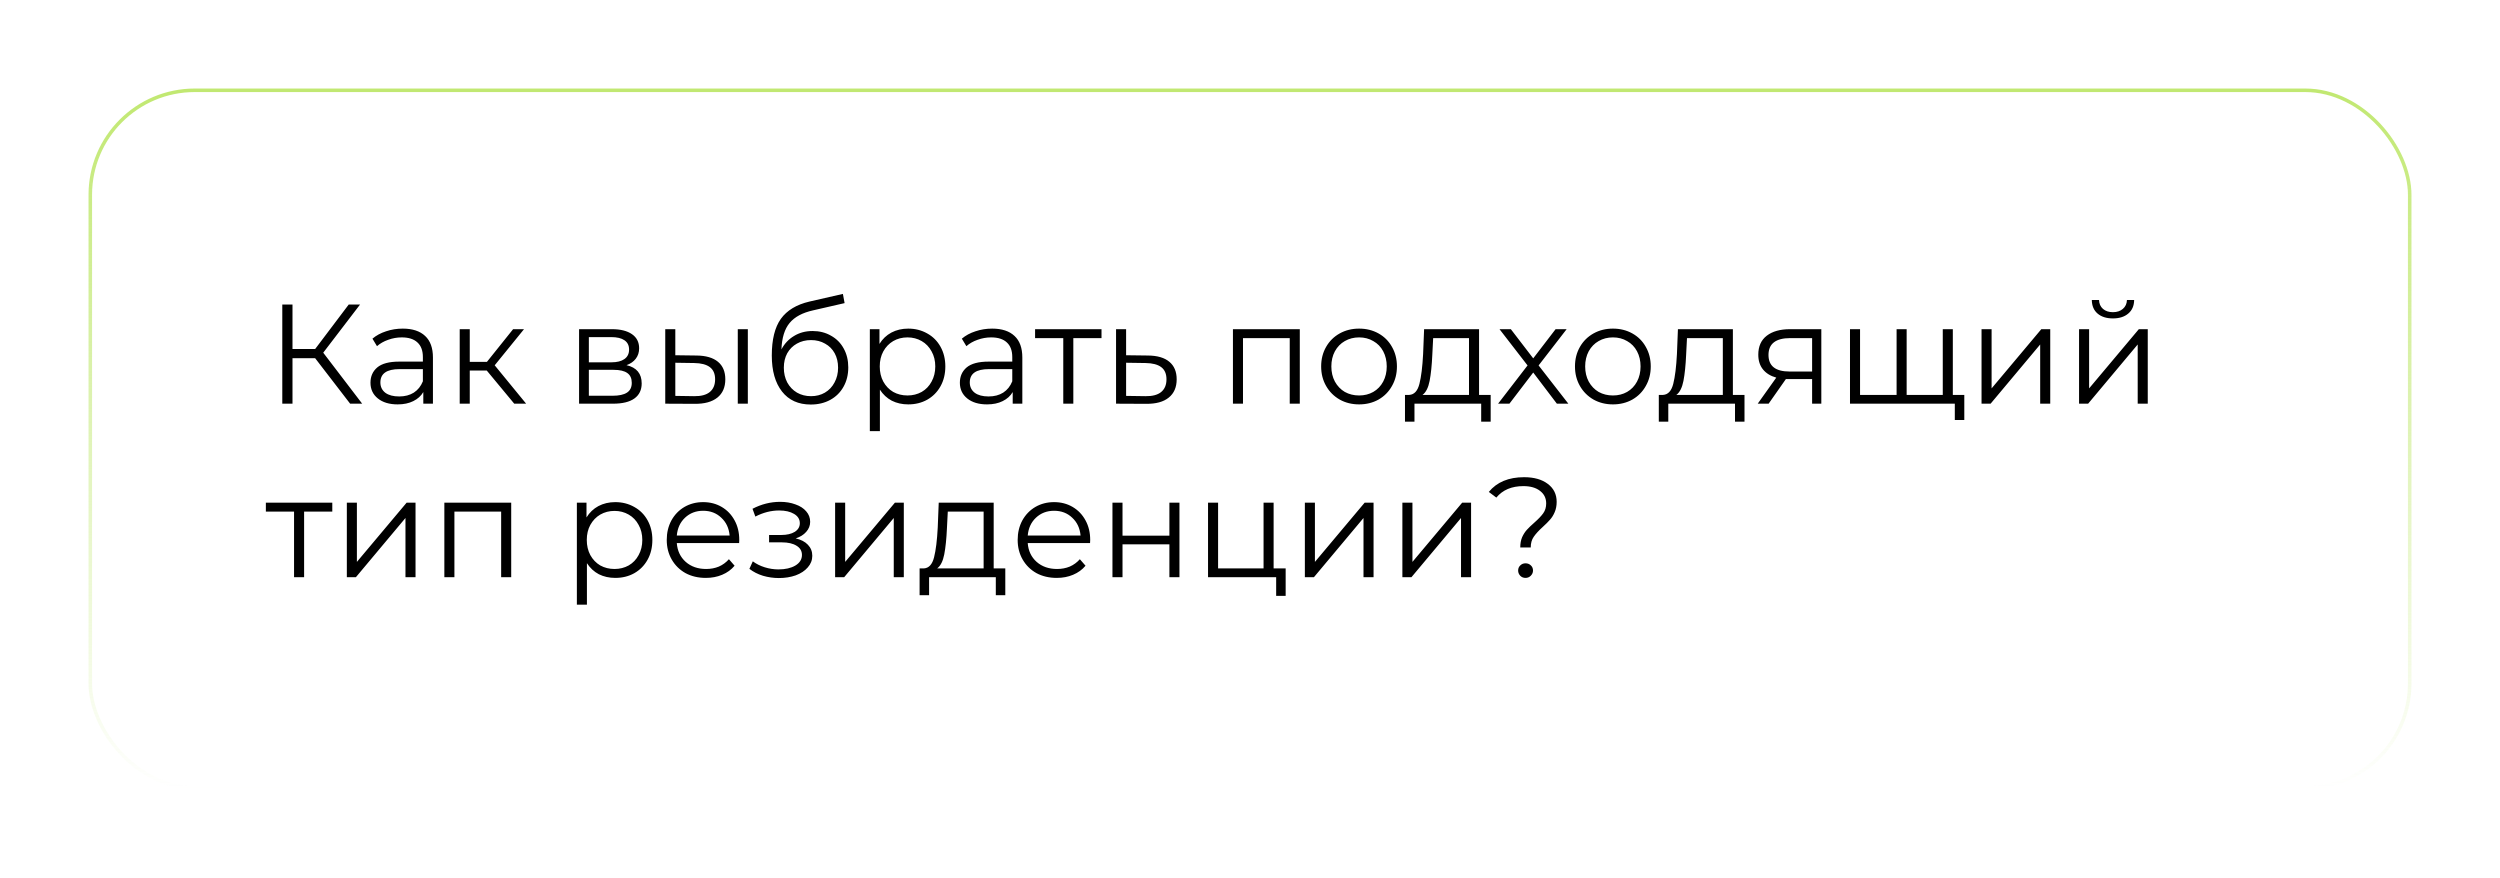 <?xml version="1.0" encoding="UTF-8"?> <svg xmlns="http://www.w3.org/2000/svg" width="706" height="248" viewBox="0 0 706 248" fill="none"> <g filter="url(#filter0_d_14_8)"> <rect x="25" y="21" width="656" height="198" rx="30" fill="white"></rect> <rect x="25.5" y="21.5" width="655" height="197" rx="29.5" stroke="url(#paint0_linear_14_8)"></rect> <path d="M89 97.16H82.6V110H79.72V82H82.6V94.56H89L98.48 82H101.68L91.28 95.6L102.28 110H98.88L89 97.16ZM113.741 88.8C116.488 88.8 118.594 89.493 120.061 90.88C121.528 92.24 122.261 94.267 122.261 96.96V110H119.541V106.72C118.901 107.813 117.954 108.667 116.701 109.28C115.474 109.893 114.008 110.2 112.301 110.2C109.954 110.2 108.088 109.64 106.701 108.52C105.314 107.4 104.621 105.92 104.621 104.08C104.621 102.293 105.261 100.853 106.541 99.76C107.848 98.667 109.914 98.12 112.741 98.12H119.421V96.84C119.421 95.027 118.914 93.653 117.901 92.72C116.888 91.76 115.408 91.28 113.461 91.28C112.128 91.28 110.848 91.507 109.621 91.96C108.394 92.387 107.341 92.987 106.461 93.76L105.181 91.64C106.248 90.733 107.528 90.04 109.021 89.56C110.514 89.053 112.088 88.8 113.741 88.8ZM112.741 107.96C114.341 107.96 115.714 107.6 116.861 106.88C118.008 106.133 118.861 105.067 119.421 103.68V100.24H112.821C109.221 100.24 107.421 101.493 107.421 104C107.421 105.227 107.888 106.2 108.821 106.92C109.754 107.613 111.061 107.96 112.741 107.96ZM137.461 100.64H132.661V110H129.821V88.96H132.661V98.2H137.501L144.901 88.96H147.981L139.701 99.16L148.581 110H145.221L137.461 100.64ZM176.932 99.12C179.786 99.787 181.212 101.507 181.212 104.28C181.212 106.12 180.532 107.533 179.172 108.52C177.812 109.507 175.786 110 173.092 110H163.532V88.96H172.812C175.212 88.96 177.092 89.427 178.452 90.36C179.812 91.293 180.492 92.627 180.492 94.36C180.492 95.507 180.172 96.493 179.532 97.32C178.919 98.12 178.052 98.72 176.932 99.12ZM166.292 98.32H172.612C174.239 98.32 175.479 98.013 176.332 97.4C177.212 96.787 177.652 95.893 177.652 94.72C177.652 93.547 177.212 92.667 176.332 92.08C175.479 91.493 174.239 91.2 172.612 91.2H166.292V98.32ZM172.972 107.76C174.786 107.76 176.146 107.467 177.052 106.88C177.959 106.293 178.412 105.373 178.412 104.12C178.412 102.867 177.999 101.947 177.172 101.36C176.346 100.747 175.039 100.44 173.252 100.44H166.292V107.76H172.972ZM196.708 96.4C199.348 96.427 201.361 97.013 202.748 98.16C204.135 99.307 204.828 100.96 204.828 103.12C204.828 105.36 204.081 107.08 202.588 108.28C201.095 109.48 198.961 110.067 196.188 110.04L187.868 110V88.96H190.708V96.32L196.708 96.4ZM208.348 88.96H211.188V110H208.348V88.96ZM196.028 107.88C197.975 107.907 199.441 107.52 200.428 106.72C201.441 105.893 201.948 104.693 201.948 103.12C201.948 101.573 201.455 100.427 200.468 99.68C199.481 98.933 198.001 98.547 196.028 98.52L190.708 98.44V107.8L196.028 107.88ZM229.474 89.48C231.421 89.48 233.154 89.92 234.674 90.8C236.221 91.653 237.421 92.867 238.274 94.44C239.128 95.987 239.554 97.76 239.554 99.76C239.554 101.813 239.101 103.64 238.194 105.24C237.314 106.813 236.074 108.04 234.474 108.92C232.874 109.8 231.034 110.24 228.954 110.24C225.461 110.24 222.754 109.013 220.834 106.56C218.914 104.107 217.954 100.72 217.954 96.4C217.954 91.893 218.808 88.44 220.514 86.04C222.248 83.64 224.941 82.013 228.594 81.16L238.034 79L238.514 81.6L229.634 83.64C226.621 84.307 224.408 85.493 222.994 87.2C221.581 88.88 220.808 91.373 220.674 94.68C221.528 93.053 222.714 91.787 224.234 90.88C225.754 89.947 227.501 89.48 229.474 89.48ZM229.034 107.88C230.501 107.88 231.808 107.547 232.954 106.88C234.128 106.187 235.034 105.227 235.674 104C236.341 102.773 236.674 101.387 236.674 99.84C236.674 98.293 236.354 96.933 235.714 95.76C235.074 94.587 234.168 93.68 232.994 93.04C231.848 92.373 230.528 92.04 229.034 92.04C227.541 92.04 226.208 92.373 225.034 93.04C223.888 93.68 222.981 94.587 222.314 95.76C221.674 96.933 221.354 98.293 221.354 99.84C221.354 101.387 221.674 102.773 222.314 104C222.981 105.227 223.901 106.187 225.074 106.88C226.248 107.547 227.568 107.88 229.034 107.88ZM256.482 88.8C258.455 88.8 260.242 89.253 261.842 90.16C263.442 91.04 264.695 92.293 265.602 93.92C266.508 95.547 266.962 97.4 266.962 99.48C266.962 101.587 266.508 103.453 265.602 105.08C264.695 106.707 263.442 107.973 261.842 108.88C260.268 109.76 258.482 110.2 256.482 110.2C254.775 110.2 253.228 109.853 251.842 109.16C250.482 108.44 249.362 107.4 248.482 106.04V117.76H245.642V88.96H248.362V93.12C249.215 91.733 250.335 90.667 251.722 89.92C253.135 89.173 254.722 88.8 256.482 88.8ZM256.282 107.68C257.748 107.68 259.082 107.347 260.282 106.68C261.482 105.987 262.415 105.013 263.082 103.76C263.775 102.507 264.122 101.08 264.122 99.48C264.122 97.88 263.775 96.467 263.082 95.24C262.415 93.987 261.482 93.013 260.282 92.32C259.082 91.627 257.748 91.28 256.282 91.28C254.788 91.28 253.442 91.627 252.242 92.32C251.068 93.013 250.135 93.987 249.442 95.24C248.775 96.467 248.442 97.88 248.442 99.48C248.442 101.08 248.775 102.507 249.442 103.76C250.135 105.013 251.068 105.987 252.242 106.68C253.442 107.347 254.788 107.68 256.282 107.68ZM280.186 88.8C282.933 88.8 285.04 89.493 286.506 90.88C287.973 92.24 288.706 94.267 288.706 96.96V110H285.986V106.72C285.346 107.813 284.4 108.667 283.146 109.28C281.92 109.893 280.453 110.2 278.746 110.2C276.4 110.2 274.533 109.64 273.146 108.52C271.76 107.4 271.066 105.92 271.066 104.08C271.066 102.293 271.706 100.853 272.986 99.76C274.293 98.667 276.36 98.12 279.186 98.12H285.866V96.84C285.866 95.027 285.36 93.653 284.346 92.72C283.333 91.76 281.853 91.28 279.906 91.28C278.573 91.28 277.293 91.507 276.066 91.96C274.84 92.387 273.786 92.987 272.906 93.76L271.626 91.64C272.693 90.733 273.973 90.04 275.466 89.56C276.96 89.053 278.533 88.8 280.186 88.8ZM279.186 107.96C280.786 107.96 282.16 107.6 283.306 106.88C284.453 106.133 285.306 105.067 285.866 103.68V100.24H279.266C275.666 100.24 273.866 101.493 273.866 104C273.866 105.227 274.333 106.2 275.266 106.92C276.2 107.613 277.506 107.96 279.186 107.96ZM311.067 91.48H303.107V110H300.267V91.48H292.307V88.96H311.067V91.48ZM324.213 96.4C326.853 96.427 328.853 97.013 330.213 98.16C331.599 99.307 332.293 100.96 332.293 103.12C332.293 105.36 331.546 107.08 330.053 108.28C328.586 109.48 326.453 110.067 323.653 110.04L315.173 110V88.96H318.013V96.32L324.213 96.4ZM323.493 107.88C325.439 107.907 326.906 107.52 327.893 106.72C328.906 105.893 329.413 104.693 329.413 103.12C329.413 101.573 328.919 100.427 327.933 99.68C326.946 98.933 325.466 98.547 323.493 98.52L318.013 98.44V107.8L323.493 107.88ZM367.061 88.96V110H364.221V91.48H351.021V110H348.181V88.96H367.061ZM383.814 110.2C381.787 110.2 379.96 109.747 378.334 108.84C376.707 107.907 375.427 106.627 374.494 105C373.56 103.373 373.094 101.533 373.094 99.48C373.094 97.427 373.56 95.587 374.494 93.96C375.427 92.333 376.707 91.067 378.334 90.16C379.96 89.253 381.787 88.8 383.814 88.8C385.84 88.8 387.667 89.253 389.294 90.16C390.92 91.067 392.187 92.333 393.094 93.96C394.027 95.587 394.494 97.427 394.494 99.48C394.494 101.533 394.027 103.373 393.094 105C392.187 106.627 390.92 107.907 389.294 108.84C387.667 109.747 385.84 110.2 383.814 110.2ZM383.814 107.68C385.307 107.68 386.64 107.347 387.814 106.68C389.014 105.987 389.947 105.013 390.614 103.76C391.28 102.507 391.614 101.08 391.614 99.48C391.614 97.88 391.28 96.453 390.614 95.2C389.947 93.947 389.014 92.987 387.814 92.32C386.64 91.627 385.307 91.28 383.814 91.28C382.32 91.28 380.974 91.627 379.774 92.32C378.6 92.987 377.667 93.947 376.974 95.2C376.307 96.453 375.974 97.88 375.974 99.48C375.974 101.08 376.307 102.507 376.974 103.76C377.667 105.013 378.6 105.987 379.774 106.68C380.974 107.347 382.32 107.68 383.814 107.68ZM420.966 107.52V115.08H418.286V110H399.446V115.08H396.766V107.52H397.966C399.38 107.44 400.34 106.4 400.846 104.4C401.353 102.4 401.7 99.6 401.886 96L402.166 88.96H417.686V107.52H420.966ZM404.486 96.16C404.353 99.147 404.1 101.613 403.726 103.56C403.353 105.48 402.686 106.8 401.726 107.52H414.846V91.48H404.726L404.486 96.16ZM439.661 110L432.981 101.2L426.261 110H423.061L431.381 99.2L423.461 88.96H426.661L432.981 97.2L439.301 88.96H442.421L434.501 99.2L442.901 110H439.661ZM455.493 110.2C453.467 110.2 451.64 109.747 450.013 108.84C448.387 107.907 447.107 106.627 446.173 105C445.24 103.373 444.773 101.533 444.773 99.48C444.773 97.427 445.24 95.587 446.173 93.96C447.107 92.333 448.387 91.067 450.013 90.16C451.64 89.253 453.467 88.8 455.493 88.8C457.52 88.8 459.347 89.253 460.973 90.16C462.6 91.067 463.867 92.333 464.773 93.96C465.707 95.587 466.173 97.427 466.173 99.48C466.173 101.533 465.707 103.373 464.773 105C463.867 106.627 462.6 107.907 460.973 108.84C459.347 109.747 457.52 110.2 455.493 110.2ZM455.493 107.68C456.987 107.68 458.32 107.347 459.493 106.68C460.693 105.987 461.627 105.013 462.293 103.76C462.96 102.507 463.293 101.08 463.293 99.48C463.293 97.88 462.96 96.453 462.293 95.2C461.627 93.947 460.693 92.987 459.493 92.32C458.32 91.627 456.987 91.28 455.493 91.28C454 91.28 452.653 91.627 451.453 92.32C450.28 92.987 449.347 93.947 448.653 95.2C447.987 96.453 447.653 97.88 447.653 99.48C447.653 101.08 447.987 102.507 448.653 103.76C449.347 105.013 450.28 105.987 451.453 106.68C452.653 107.347 454 107.68 455.493 107.68ZM492.646 107.52V115.08H489.966V110H471.126V115.08H468.446V107.52H469.646C471.059 107.44 472.019 106.4 472.526 104.4C473.033 102.4 473.379 99.6 473.566 96L473.846 88.96H489.366V107.52H492.646ZM476.166 96.16C476.033 99.147 475.779 101.613 475.406 103.56C475.033 105.48 474.366 106.8 473.406 107.52H486.526V91.48H476.406L476.166 96.16ZM514.341 88.96V110H511.741V103.04H505.141H504.341L499.461 110H496.381L501.621 102.64C499.994 102.187 498.741 101.413 497.861 100.32C496.981 99.227 496.541 97.84 496.541 96.16C496.541 93.813 497.341 92.027 498.941 90.8C500.541 89.573 502.727 88.96 505.501 88.96H514.341ZM499.421 96.24C499.421 99.36 501.407 100.92 505.381 100.92H511.741V91.48H505.581C501.474 91.48 499.421 93.067 499.421 96.24ZM551.478 88.96V110H522.438V88.96H525.278V107.52H535.598V88.96H538.438V107.52H548.638V88.96H551.478ZM554.718 107.52V114.6H552.038V110H548.478V107.52H554.718ZM559.587 88.96H562.427V105.68L576.467 88.96H578.987V110H576.147V93.28L562.147 110H559.587V88.96ZM587.126 88.96H589.966V105.68L604.006 88.96H606.526V110H603.686V93.28L589.686 110H587.126V88.96ZM596.686 85.92C594.873 85.92 593.433 85.467 592.366 84.56C591.299 83.653 590.753 82.373 590.726 80.72H592.766C592.793 81.76 593.166 82.6 593.886 83.24C594.606 83.853 595.539 84.16 596.686 84.16C597.833 84.16 598.766 83.853 599.486 83.24C600.233 82.6 600.619 81.76 600.646 80.72H602.686C602.659 82.373 602.099 83.653 601.006 84.56C599.939 85.467 598.499 85.92 596.686 85.92ZM93.84 140.48H85.88V159H83.04V140.48H75.08V137.96H93.84V140.48ZM97.946 137.96H100.786V154.68L114.826 137.96H117.346V159H114.506V142.28L100.506 159H97.946V137.96ZM144.365 137.96V159H141.525V140.48H128.325V159H125.485V137.96H144.365ZM173.747 137.8C175.721 137.8 177.507 138.253 179.107 139.16C180.707 140.04 181.961 141.293 182.867 142.92C183.774 144.547 184.227 146.4 184.227 148.48C184.227 150.587 183.774 152.453 182.867 154.08C181.961 155.707 180.707 156.973 179.107 157.88C177.534 158.76 175.747 159.2 173.747 159.2C172.041 159.2 170.494 158.853 169.107 158.16C167.747 157.44 166.627 156.4 165.747 155.04V166.76H162.907V137.96H165.627V142.12C166.481 140.733 167.601 139.667 168.987 138.92C170.401 138.173 171.987 137.8 173.747 137.8ZM173.547 156.68C175.014 156.68 176.347 156.347 177.547 155.68C178.747 154.987 179.681 154.013 180.347 152.76C181.041 151.507 181.387 150.08 181.387 148.48C181.387 146.88 181.041 145.467 180.347 144.24C179.681 142.987 178.747 142.013 177.547 141.32C176.347 140.627 175.014 140.28 173.547 140.28C172.054 140.28 170.707 140.627 169.507 141.32C168.334 142.013 167.401 142.987 166.707 144.24C166.041 145.467 165.707 146.88 165.707 148.48C165.707 150.08 166.041 151.507 166.707 152.76C167.401 154.013 168.334 154.987 169.507 155.68C170.707 156.347 172.054 156.68 173.547 156.68ZM208.729 149.36H191.129C191.289 151.547 192.129 153.32 193.649 154.68C195.169 156.013 197.089 156.68 199.409 156.68C200.716 156.68 201.916 156.453 203.009 156C204.102 155.52 205.049 154.827 205.849 153.92L207.449 155.76C206.516 156.88 205.342 157.733 203.929 158.32C202.542 158.907 201.009 159.2 199.329 159.2C197.169 159.2 195.249 158.747 193.569 157.84C191.916 156.907 190.622 155.627 189.689 154C188.756 152.373 188.289 150.533 188.289 148.48C188.289 146.427 188.729 144.587 189.609 142.96C190.516 141.333 191.742 140.067 193.289 139.16C194.862 138.253 196.622 137.8 198.569 137.8C200.516 137.8 202.262 138.253 203.809 139.16C205.356 140.067 206.569 141.333 207.449 142.96C208.329 144.56 208.769 146.4 208.769 148.48L208.729 149.36ZM198.569 140.24C196.542 140.24 194.836 140.893 193.449 142.2C192.089 143.48 191.316 145.16 191.129 147.24H206.049C205.862 145.16 205.076 143.48 203.689 142.2C202.329 140.893 200.622 140.24 198.569 140.24ZM224.71 148.04C226.203 148.387 227.35 148.987 228.15 149.84C228.976 150.693 229.39 151.733 229.39 152.96C229.39 154.187 228.963 155.28 228.11 156.24C227.283 157.2 226.15 157.947 224.71 158.48C223.27 158.987 221.683 159.24 219.95 159.24C218.43 159.24 216.936 159.027 215.47 158.6C214.003 158.147 212.723 157.493 211.63 156.64L212.59 154.52C213.55 155.24 214.67 155.8 215.95 156.2C217.23 156.6 218.523 156.8 219.83 156.8C221.776 156.8 223.363 156.44 224.59 155.72C225.843 154.973 226.47 153.973 226.47 152.72C226.47 151.6 225.963 150.733 224.95 150.12C223.936 149.48 222.55 149.16 220.79 149.16H217.19V147.08H220.63C222.203 147.08 223.47 146.787 224.43 146.2C225.39 145.587 225.87 144.773 225.87 143.76C225.87 142.64 225.323 141.76 224.23 141.12C223.163 140.48 221.763 140.16 220.03 140.16C217.763 140.16 215.523 140.733 213.31 141.88L212.51 139.68C215.016 138.373 217.616 137.72 220.31 137.72C221.91 137.72 223.35 137.96 224.63 138.44C225.936 138.893 226.95 139.547 227.67 140.4C228.416 141.253 228.79 142.24 228.79 143.36C228.79 144.427 228.416 145.373 227.67 146.2C226.95 147.027 225.963 147.64 224.71 148.04ZM235.837 137.96H238.677V154.68L252.717 137.96H255.237V159H252.397V142.28L238.397 159H235.837V137.96ZM283.896 156.52V164.08H281.216V159H262.376V164.08H259.696V156.52H260.896C262.309 156.44 263.269 155.4 263.776 153.4C264.283 151.4 264.629 148.6 264.816 145L265.096 137.96H280.616V156.52H283.896ZM267.416 145.16C267.283 148.147 267.029 150.613 266.656 152.56C266.283 154.48 265.616 155.8 264.656 156.52H277.776V140.48H267.656L267.416 145.16ZM307.831 149.36H290.231C290.391 151.547 291.231 153.32 292.751 154.68C294.271 156.013 296.191 156.68 298.511 156.68C299.817 156.68 301.017 156.453 302.111 156C303.204 155.52 304.151 154.827 304.951 153.92L306.551 155.76C305.617 156.88 304.444 157.733 303.031 158.32C301.644 158.907 300.111 159.2 298.431 159.2C296.271 159.2 294.351 158.747 292.671 157.84C291.017 156.907 289.724 155.627 288.791 154C287.857 152.373 287.391 150.533 287.391 148.48C287.391 146.427 287.831 144.587 288.711 142.96C289.617 141.333 290.844 140.067 292.391 139.16C293.964 138.253 295.724 137.8 297.671 137.8C299.617 137.8 301.364 138.253 302.911 139.16C304.457 140.067 305.671 141.333 306.551 142.96C307.431 144.56 307.871 146.4 307.871 148.48L307.831 149.36ZM297.671 140.24C295.644 140.24 293.937 140.893 292.551 142.2C291.191 143.48 290.417 145.16 290.231 147.24H305.151C304.964 145.16 304.177 143.48 302.791 142.2C301.431 140.893 299.724 140.24 297.671 140.24ZM314.157 137.96H316.997V147.28H330.237V137.96H333.077V159H330.237V149.72H316.997V159H314.157V137.96ZM363.069 156.52V164.28H360.389V159H341.149V137.96H343.989V156.52H356.829V137.96H359.669V156.52H363.069ZM368.493 137.96H371.333V154.68L385.373 137.96H387.893V159H385.053V142.28L371.053 159H368.493V137.96ZM396.032 137.96H398.872V154.68L412.912 137.96H415.432V159H412.592V142.28L398.592 159H396.032V137.96ZM429.322 150.6C429.322 149.507 429.495 148.547 429.842 147.72C430.215 146.893 430.669 146.187 431.202 145.6C431.735 145.013 432.429 144.347 433.282 143.6C434.429 142.587 435.269 141.707 435.802 140.96C436.362 140.187 436.642 139.253 436.642 138.16C436.642 136.693 436.069 135.52 434.922 134.64C433.775 133.733 432.202 133.28 430.202 133.28C426.895 133.28 424.349 134.36 422.562 136.52L420.442 134.92C422.709 132.147 426.029 130.76 430.402 130.76C433.202 130.76 435.429 131.387 437.082 132.64C438.762 133.893 439.602 135.587 439.602 137.72C439.602 138.813 439.415 139.787 439.042 140.64C438.695 141.467 438.255 142.173 437.722 142.76C437.215 143.347 436.535 144.027 435.682 144.8C434.535 145.84 433.682 146.773 433.122 147.6C432.562 148.4 432.282 149.4 432.282 150.6H429.322ZM430.802 159.2C430.215 159.2 429.722 159 429.322 158.6C428.922 158.173 428.722 157.68 428.722 157.12C428.722 156.533 428.922 156.053 429.322 155.68C429.722 155.28 430.215 155.08 430.802 155.08C431.415 155.08 431.922 155.28 432.322 155.68C432.722 156.053 432.922 156.533 432.922 157.12C432.922 157.68 432.709 158.173 432.282 158.6C431.882 159 431.389 159.2 430.802 159.2Z" fill="black"></path> </g> <defs> <filter id="filter0_d_14_8" x="0" y="0" width="706" height="248" filterUnits="userSpaceOnUse" color-interpolation-filters="sRGB"> <feFlood flood-opacity="0" result="BackgroundImageFix"></feFlood> <feColorMatrix in="SourceAlpha" type="matrix" values="0 0 0 0 0 0 0 0 0 0 0 0 0 0 0 0 0 0 127 0" result="hardAlpha"></feColorMatrix> <feOffset dy="4"></feOffset> <feGaussianBlur stdDeviation="12.5"></feGaussianBlur> <feComposite in2="hardAlpha" operator="out"></feComposite> <feColorMatrix type="matrix" values="0 0 0 0 0.757 0 0 0 0 0.91 0 0 0 0 0.443 0 0 0 0.17 0"></feColorMatrix> <feBlend mode="normal" in2="BackgroundImageFix" result="effect1_dropShadow_14_8"></feBlend> <feBlend mode="normal" in="SourceGraphic" in2="effect1_dropShadow_14_8" result="shape"></feBlend> </filter> <linearGradient id="paint0_linear_14_8" x1="353" y1="21" x2="353" y2="219" gradientUnits="userSpaceOnUse"> <stop stop-color="#C1E871"></stop> <stop offset="1" stop-color="#C1E871" stop-opacity="0"></stop> </linearGradient> </defs> </svg> 